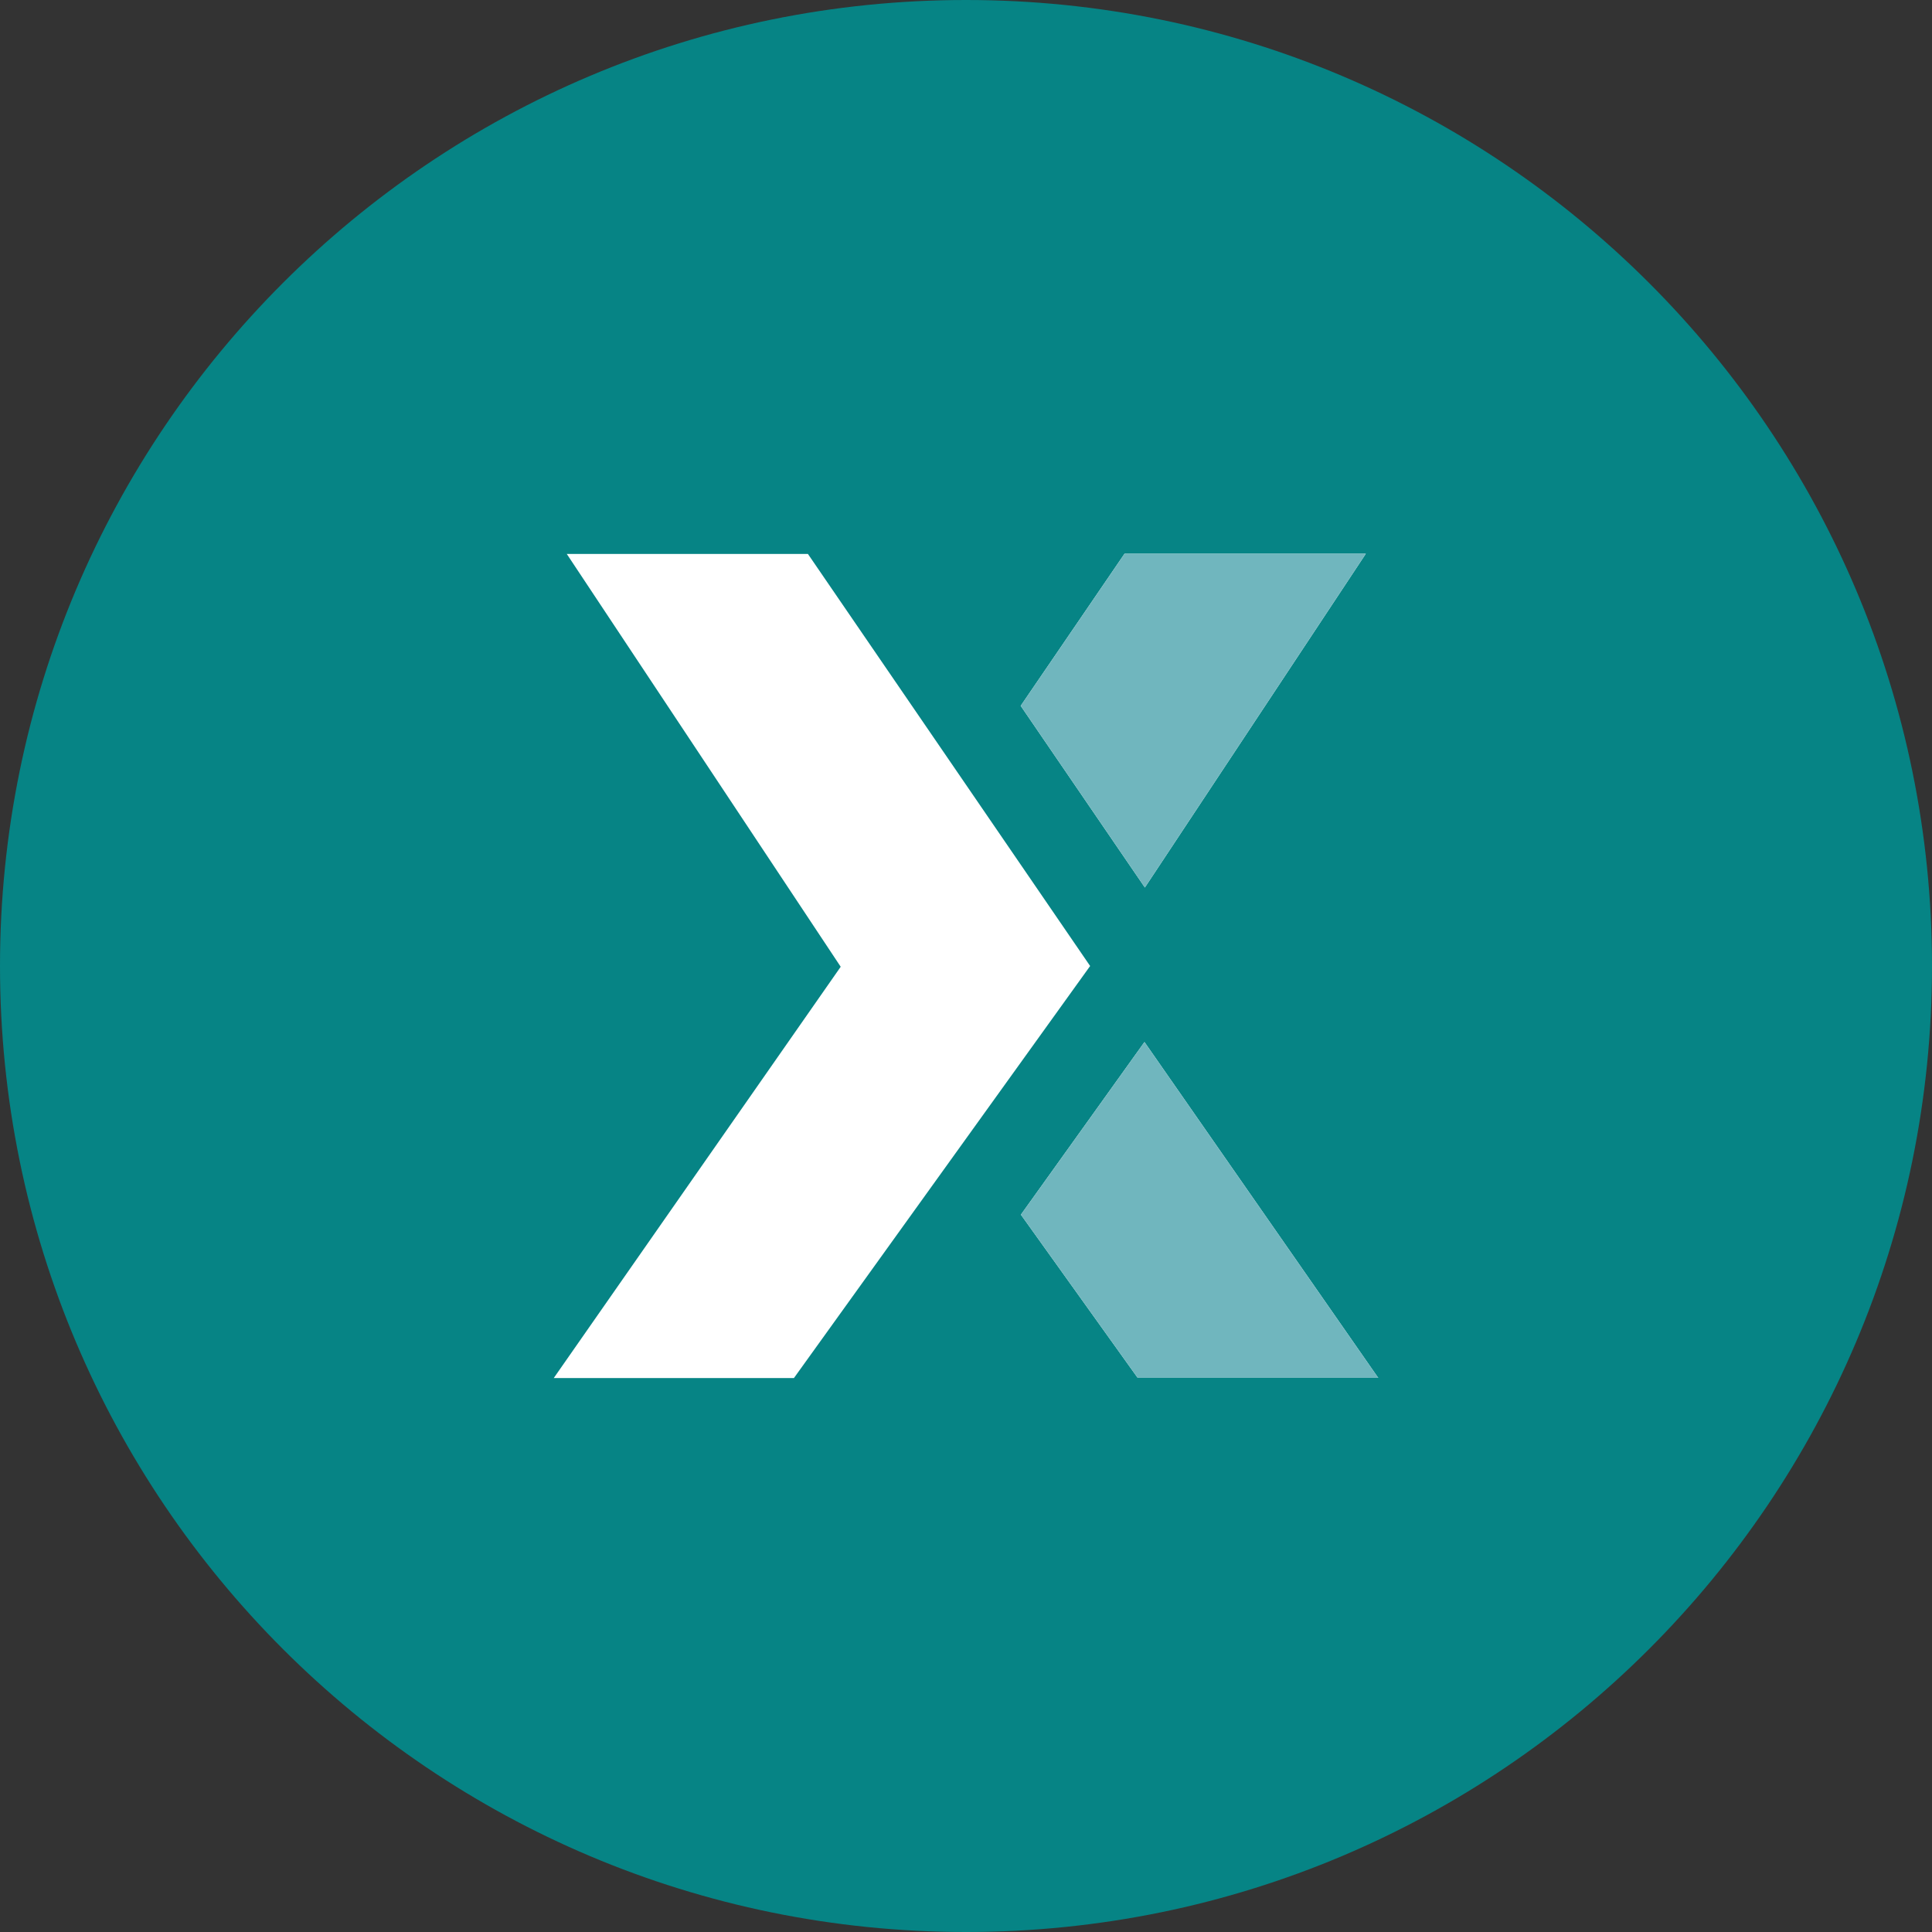 <svg width="48" height="48" viewBox="0 0 48 48" fill="none" xmlns="http://www.w3.org/2000/svg">
<rect x="0" y="0" width="48" height="48" fill="#333333" stroke="none"/>
<g clip-path="url(#clip0_1_907)">
<path d="M24 48C37.255 48 48 37.255 48 24C48 10.745 37.255 0 24 0C10.745 0 0 10.745 0 24C0 37.255 10.745 48 24 48Z" fill="#068485"/>
<path d="M20.072 13.762L27.084 24L19.725 34.237H13.758L20.887 24.019L14.081 13.762H20.072ZM28.434 25.889L34.242 34.233H28.266L25.364 30.178L28.434 25.889ZM33.933 13.758L28.444 22.05L25.359 17.536L27.938 13.758H33.933Z" fill="white"/>
<path d="M28.434 25.889L34.242 34.233H28.266L25.364 30.178L28.434 25.889ZM33.933 13.758L28.444 22.05L25.359 17.536L27.938 13.758H33.933Z" fill="#70B6BE"/>
</g>
<defs>
<clipPath id="clip0_1_907">
<rect width="48" height="48" fill="white"/>
</clipPath>
</defs>
</svg>
